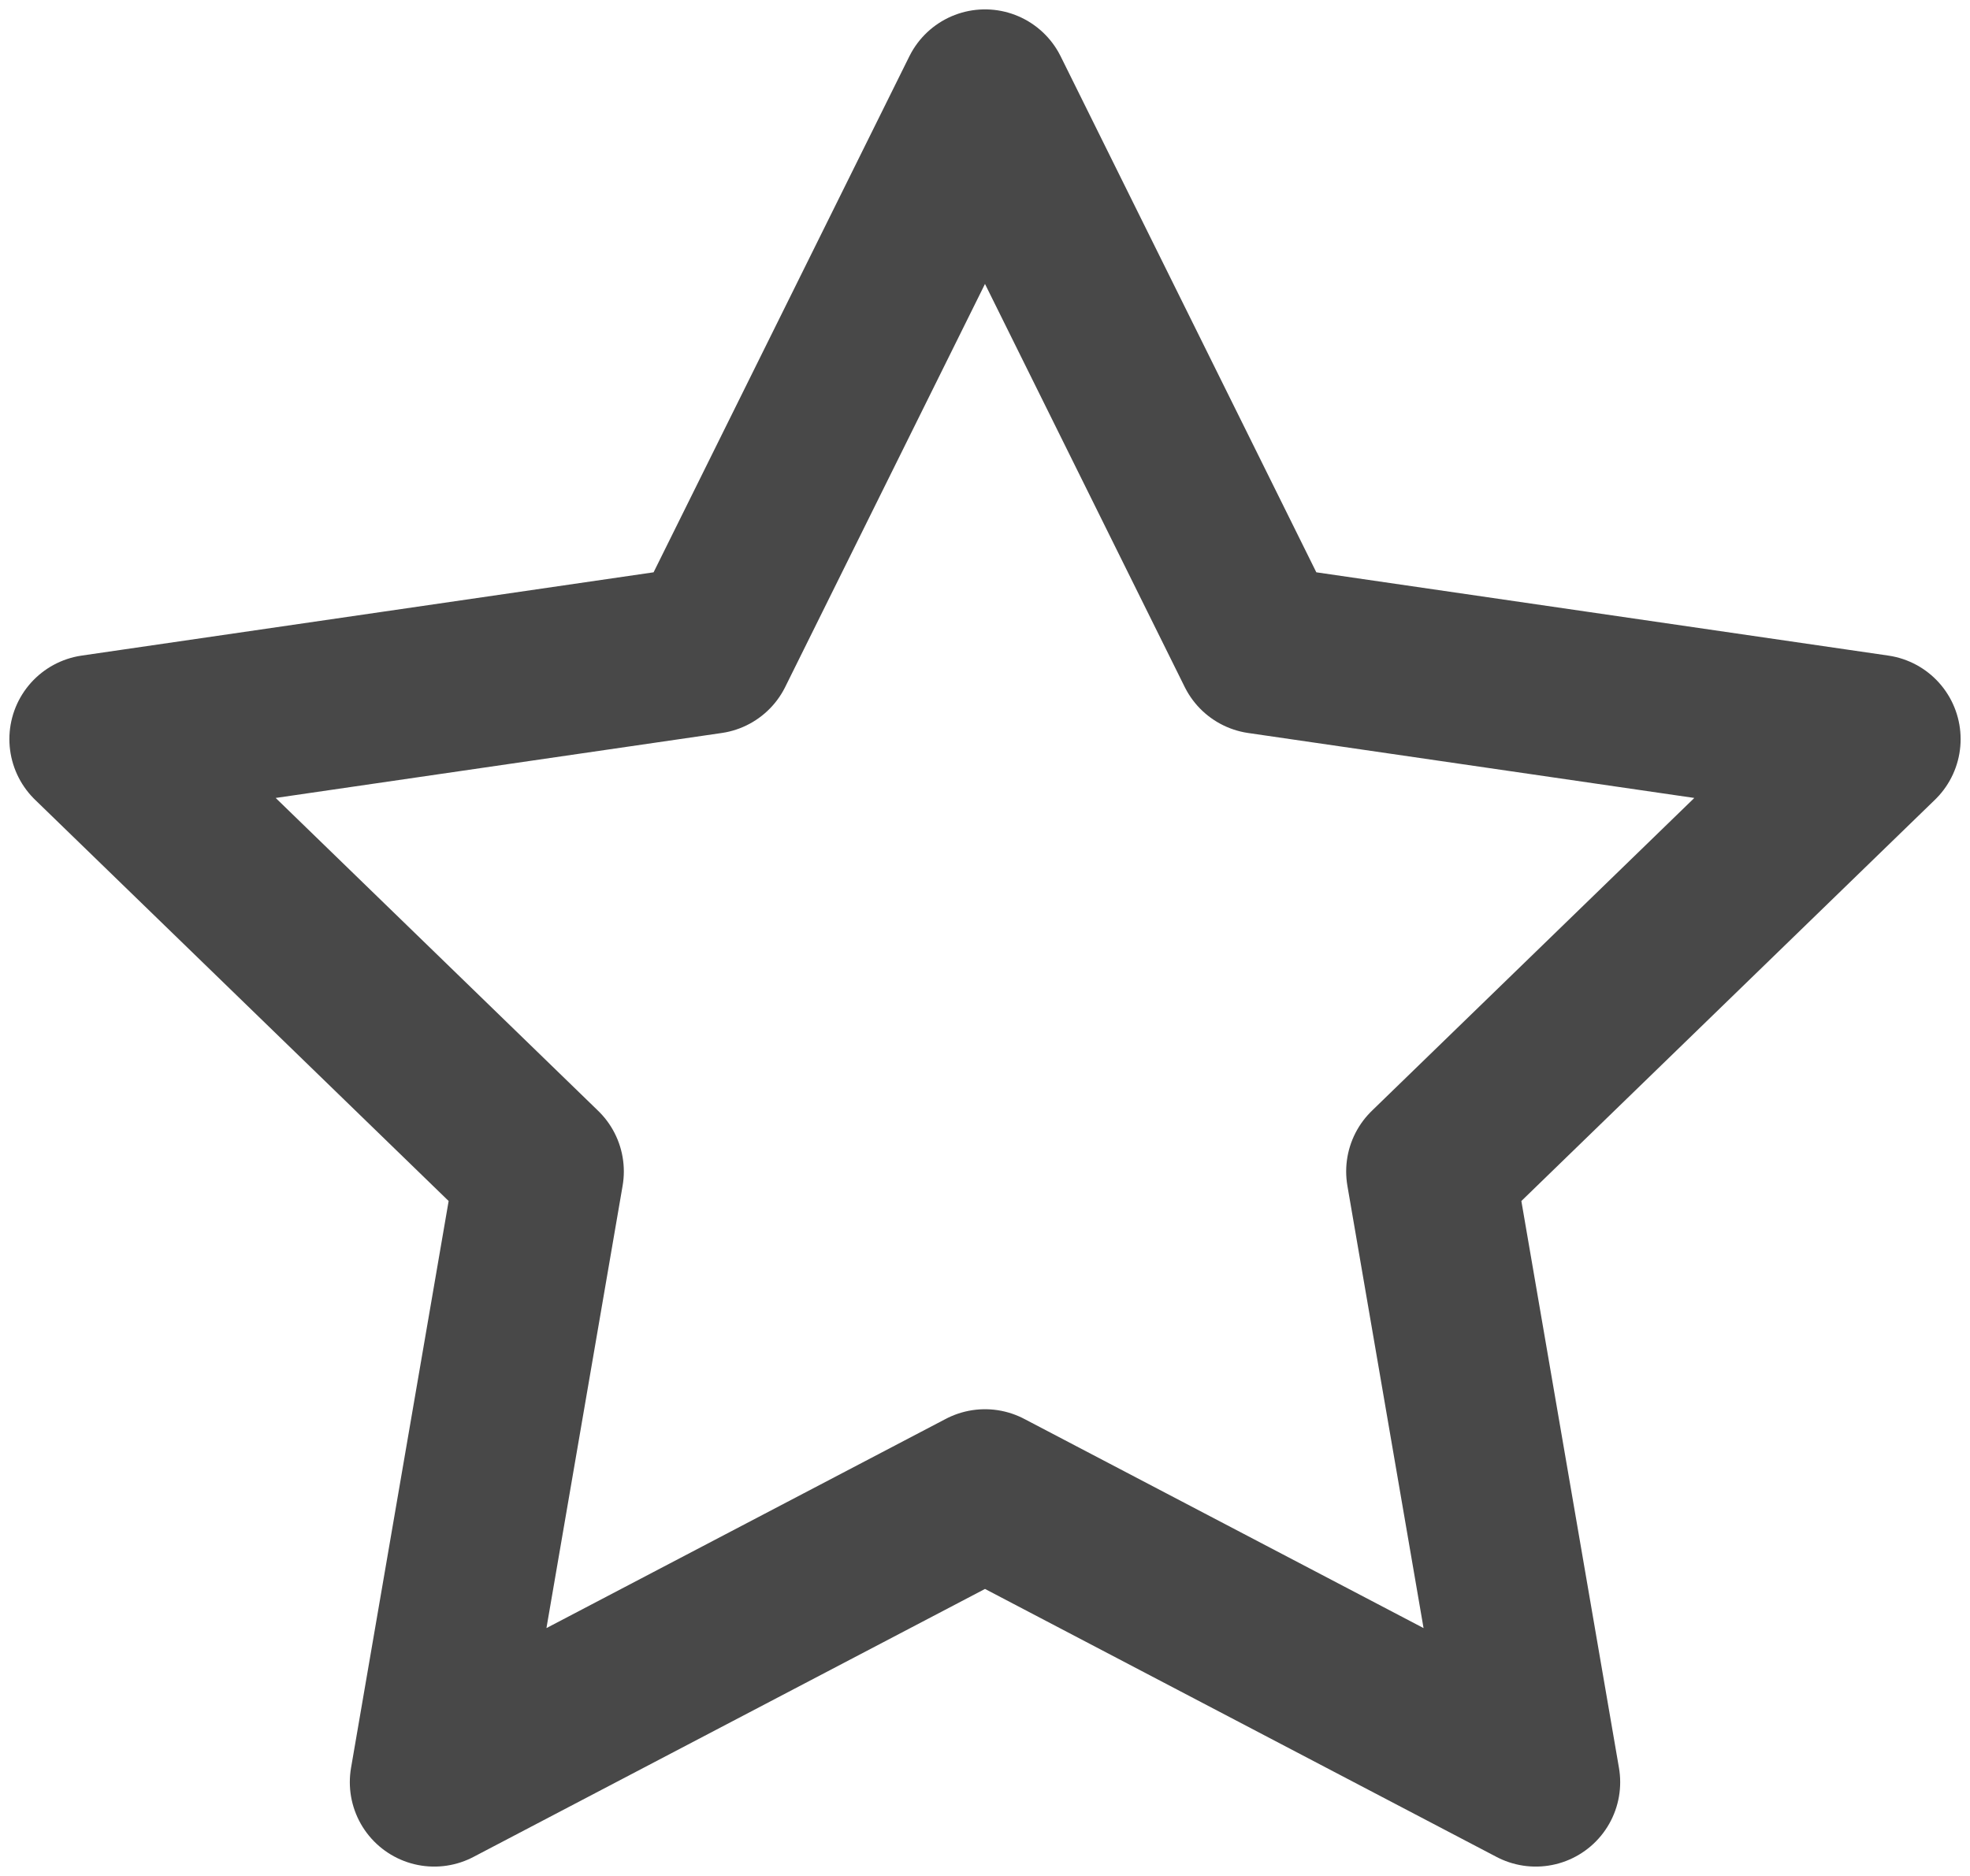 <svg width="21" height="20" viewBox="0 0 21 20" fill="none" xmlns="http://www.w3.org/2000/svg">
<path fill-rule="evenodd" clip-rule="evenodd" d="M10.5 1L13.435 6.924L20 7.88L15.25 12.489L16.371 19L10.5 15.924L4.629 19L5.75 12.489L1 7.88L7.564 6.924L10.5 1Z" stroke="#484848" stroke-width="1.8" stroke-linecap="round" stroke-linejoin="round"/>
</svg>
